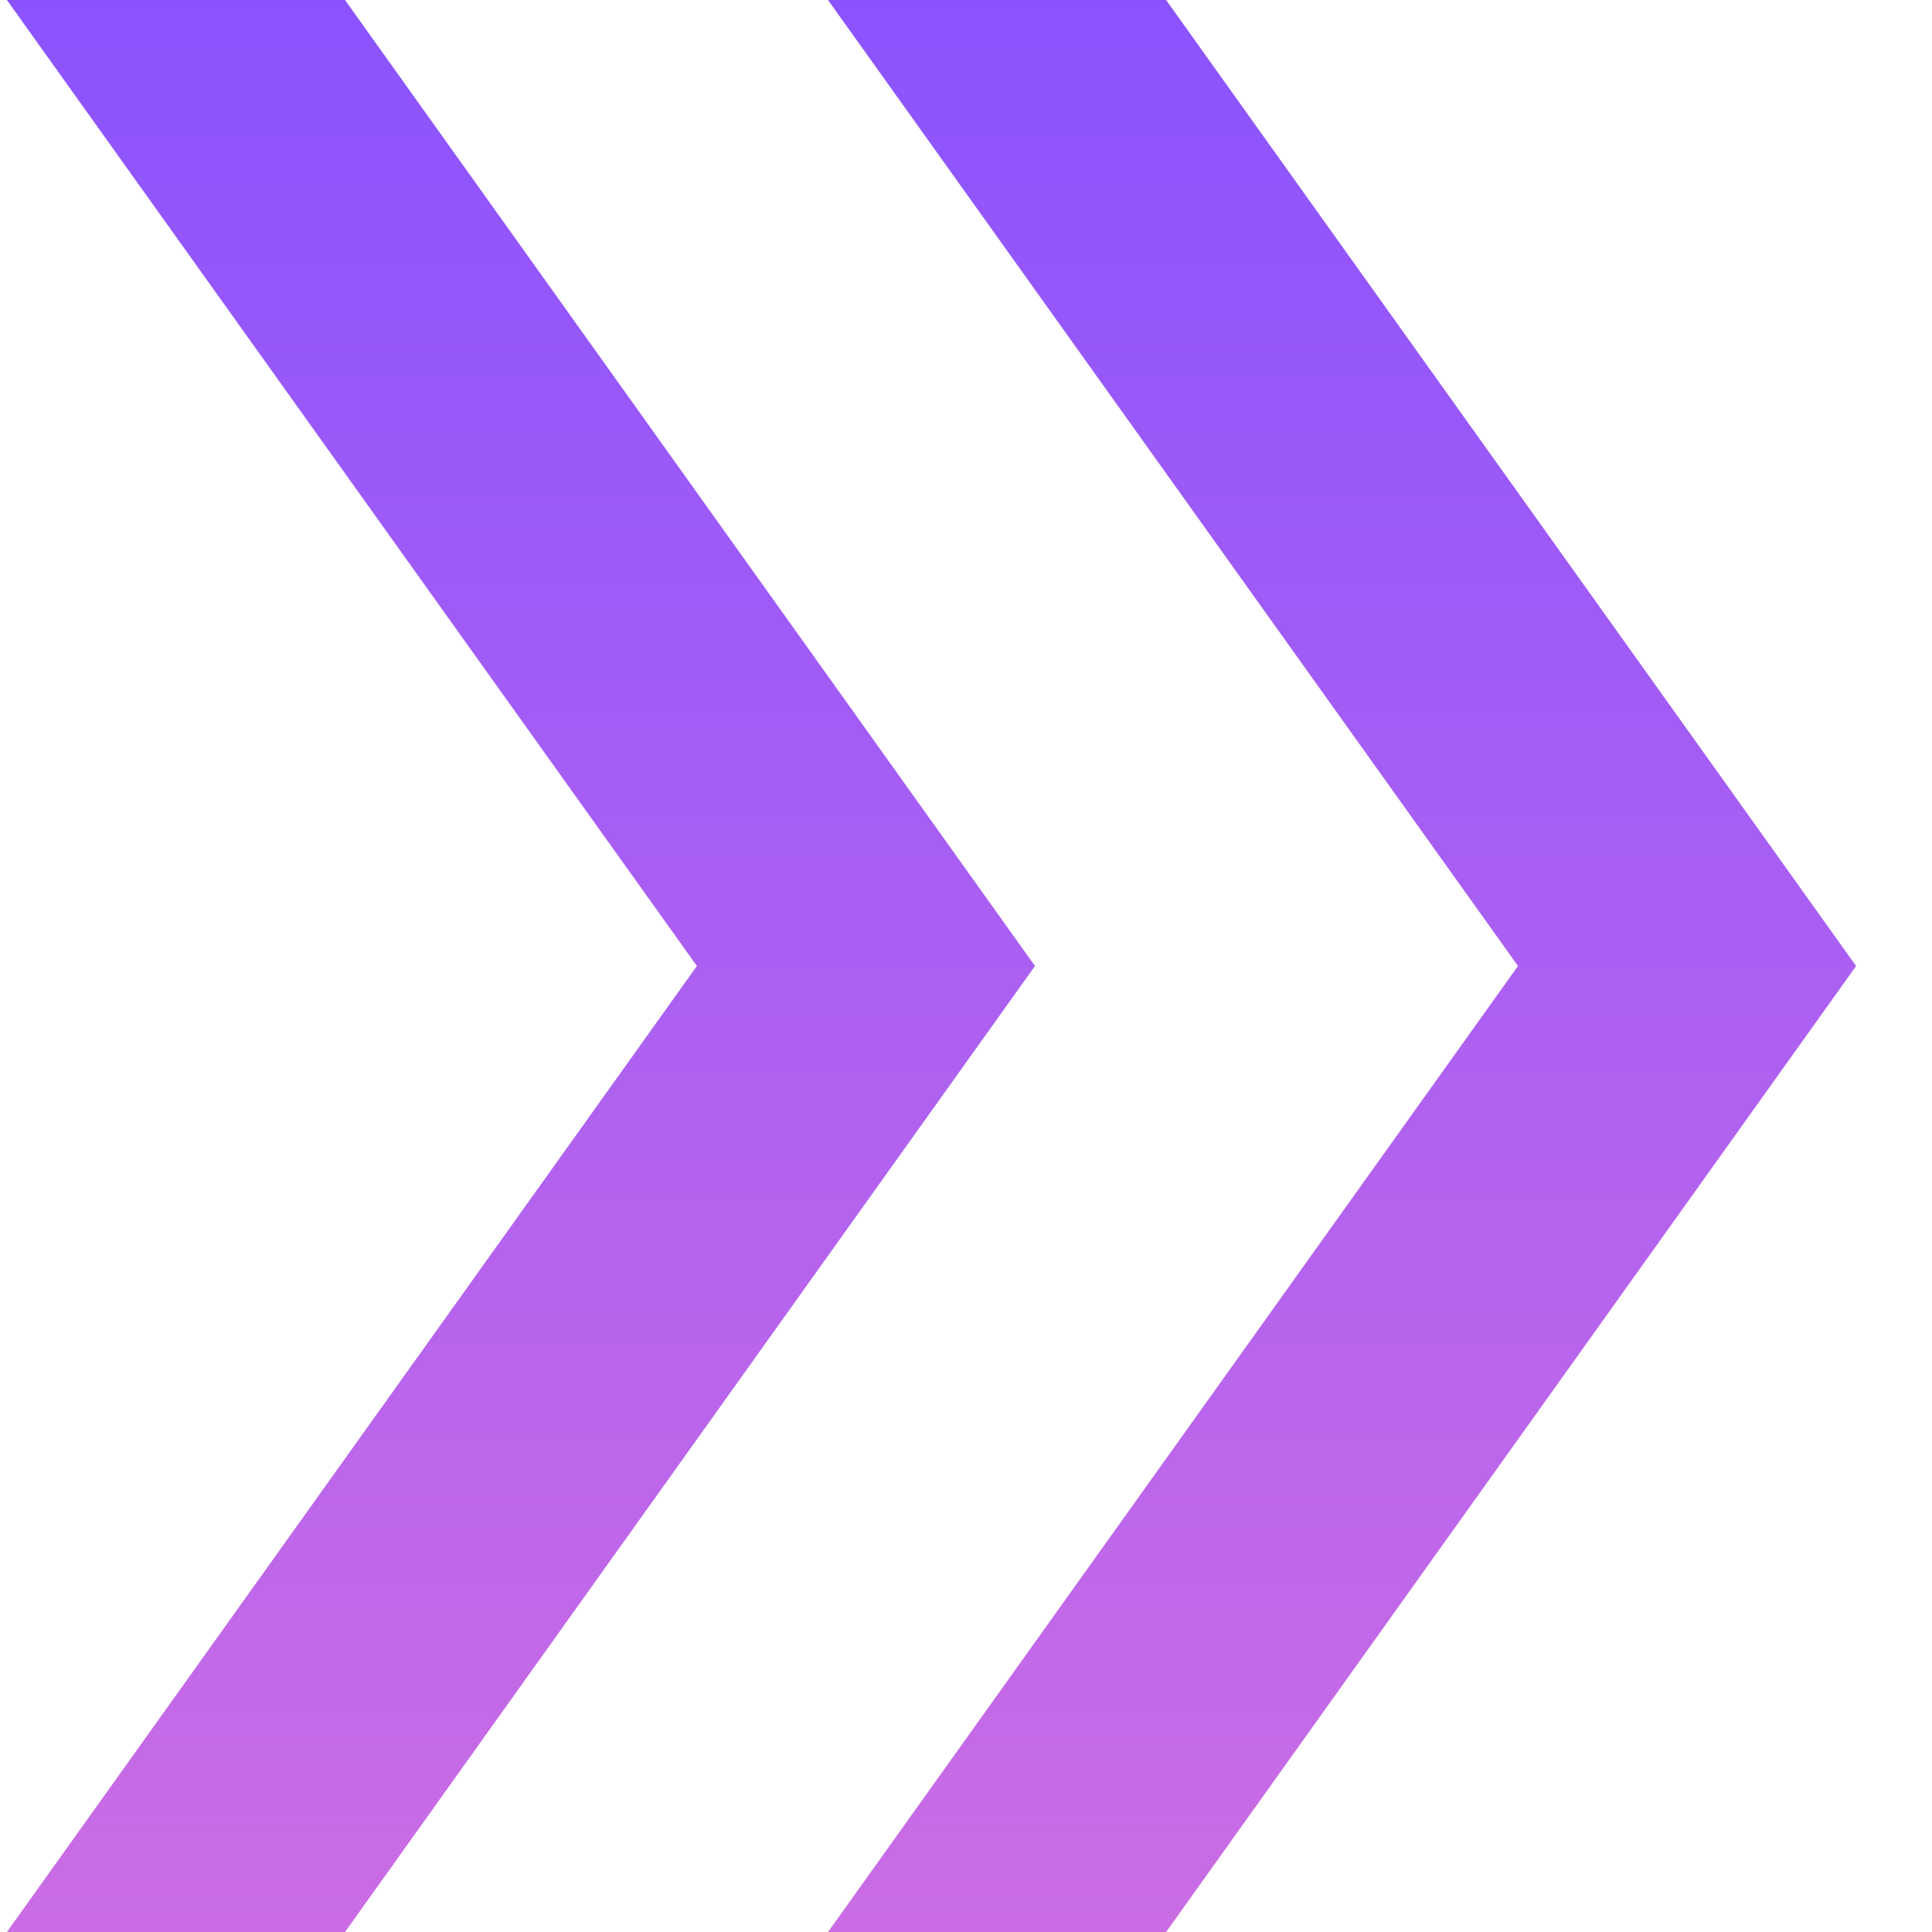 <svg width="14" height="14" viewBox="0 0 14 14" fill="none" xmlns="http://www.w3.org/2000/svg">
<path d="M0.05 14L5.05 7L0.05 0H2.5L7.5 7L2.5 14H0.05ZM6 14L11 7L6 0H8.45L13.45 7L8.45 14H6Z" fill="url(#paint0_linear_17_9)"/>
<defs>
<linearGradient id="paint0_linear_17_9" x1="6.75" y1="0" x2="6.75" y2="14" gradientUnits="userSpaceOnUse">
<stop stop-color="#8B53FF"/>
<stop offset="1" stop-color="#CB6CE4"/>
</linearGradient>
</defs>
</svg>
